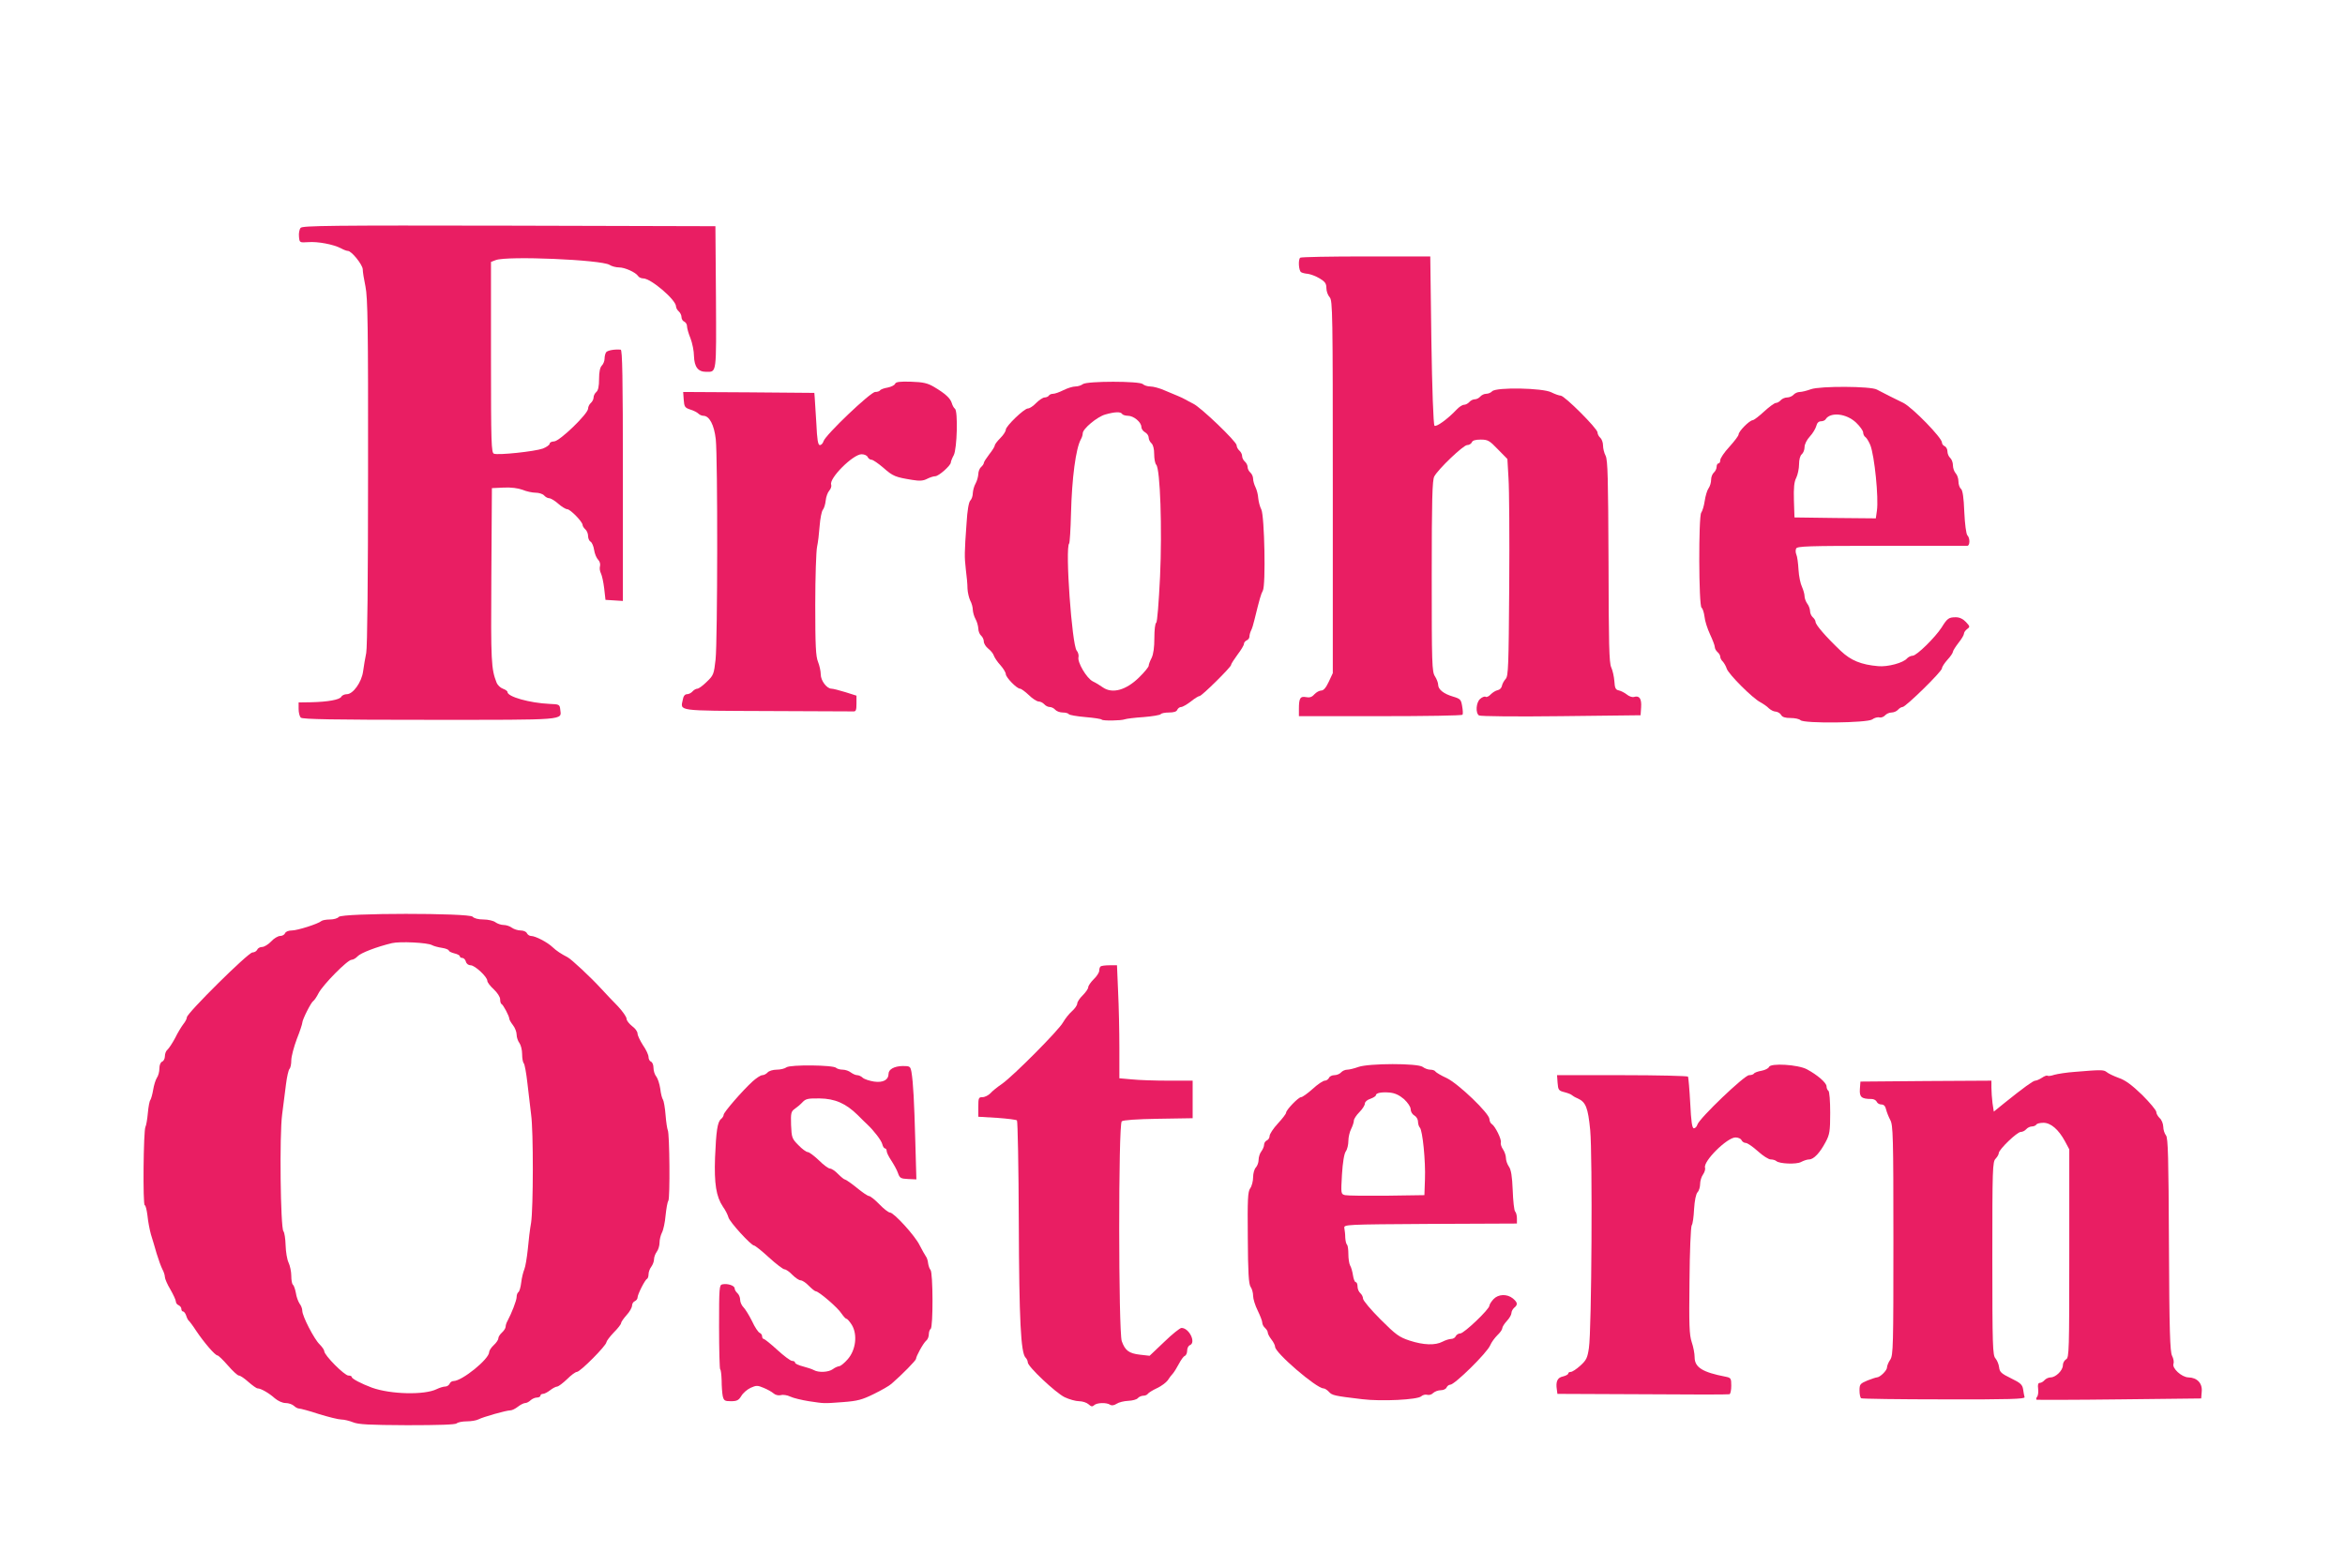 <?xml version="1.0" standalone="no"?>
<!DOCTYPE svg PUBLIC "-//W3C//DTD SVG 20010904//EN"
 "http://www.w3.org/TR/2001/REC-SVG-20010904/DTD/svg10.dtd">
<svg version="1.0" xmlns="http://www.w3.org/2000/svg"
 width="1280pt" height="856pt" viewBox="0 0 1280 856"
 preserveAspectRatio="xMidYMid meet">
<g transform="translate(0,856) scale(0.1,-0.1)"
fill="#e91e63" stroke="none">
<path d="M1641 7316 c-7 -8 -11 -30 -9 -48 3 -33 3 -33 51 -30 52 4 137 -12
179 -34 14 -8 31 -14 37 -14 20 0 80 -75 81 -100 0 -14 7 -57 15 -95 12 -59
15 -216 14 -1010 0 -592 -4 -959 -10 -990 -6 -27 -13 -73 -17 -100 -8 -60 -55
-125 -89 -125 -12 0 -26 -6 -30 -14 -9 -16 -72 -28 -166 -30 l-67 -1 0 -36 c0
-19 5 -40 12 -47 9 -9 179 -12 704 -12 755 0 719 -3 712 57 -3 27 -6 28 -58
30 -109 5 -230 39 -230 65 0 5 -11 13 -25 18 -14 5 -29 20 -34 32 -30 77 -32
112 -29 583 l3 480 64 3 c41 2 78 -3 103 -12 21 -9 54 -16 72 -16 18 0 39 -7
46 -15 7 -8 19 -15 27 -15 9 0 31 -13 50 -30 18 -16 41 -30 49 -30 17 0 84
-69 84 -86 0 -6 7 -17 15 -24 8 -7 15 -23 15 -36 0 -13 6 -27 13 -31 8 -4 17
-25 20 -46 3 -20 13 -44 22 -53 9 -9 13 -24 10 -35 -3 -10 -1 -28 5 -39 6 -12
14 -49 18 -83 l7 -62 48 -3 47 -3 0 685 c0 542 -3 686 -12 687 -34 3 -74 -4
-80 -15 -4 -6 -8 -21 -8 -34 0 -13 -7 -30 -15 -38 -10 -10 -15 -35 -15 -73 0
-40 -5 -63 -15 -71 -8 -7 -15 -20 -15 -30 0 -10 -7 -23 -15 -30 -8 -7 -15 -21
-15 -31 0 -28 -156 -179 -186 -179 -13 0 -24 -6 -24 -13 0 -6 -17 -18 -37 -26
-45 -16 -243 -37 -267 -28 -14 6 -16 55 -16 527 l0 520 26 10 c63 24 576 2
621 -26 12 -8 36 -14 52 -14 32 0 91 -27 104 -47 4 -7 17 -13 28 -13 42 0 179
-117 179 -153 0 -8 7 -20 15 -27 8 -7 15 -21 15 -32 0 -10 7 -21 15 -24 8 -4
15 -14 15 -25 0 -10 8 -40 19 -66 10 -26 19 -70 19 -97 2 -59 22 -86 66 -86
59 0 56 -17 54 406 l-3 389 -1126 3 c-970 2 -1128 0 -1138 -12z"/>
<path d="M7097 7153 c-12 -11 -8 -71 5 -79 6 -4 23 -8 37 -9 14 -2 43 -12 64
-25 30 -18 37 -28 37 -53 0 -17 8 -39 18 -50 16 -18 17 -82 17 -1036 l0 -1016
-22 -47 c-15 -32 -28 -48 -41 -48 -10 0 -27 -9 -38 -21 -13 -15 -26 -19 -45
-15 -32 6 -39 -6 -39 -65 l0 -39 444 0 c245 0 447 3 449 8 3 4 2 25 -2 47 -6
36 -10 40 -50 52 -51 15 -81 39 -81 65 0 10 -8 31 -17 45 -17 25 -18 69 -18
548 0 416 3 525 14 544 23 42 159 171 179 171 11 0 22 7 26 15 3 10 19 15 48
15 39 0 48 -5 94 -53 l52 -53 6 -104 c4 -58 6 -324 4 -591 -3 -435 -5 -489
-19 -505 -10 -11 -19 -28 -21 -39 -2 -11 -12 -21 -23 -23 -11 -2 -28 -13 -38
-23 -10 -11 -23 -17 -28 -13 -6 3 -19 -2 -30 -12 -22 -19 -26 -77 -6 -90 6 -5
206 -7 447 -4 l435 5 3 44 c3 46 -9 65 -39 56 -9 -3 -27 3 -40 14 -13 10 -33
20 -44 22 -16 3 -21 13 -23 49 -2 25 -9 59 -17 76 -12 25 -14 128 -15 579 -2
452 -4 554 -16 577 -8 15 -14 40 -14 56 0 16 -7 35 -15 42 -8 7 -15 20 -15 29
0 21 -180 201 -201 201 -8 0 -31 8 -51 18 -46 24 -300 29 -323 6 -7 -8 -22
-14 -33 -14 -11 0 -25 -7 -32 -15 -7 -8 -20 -15 -30 -15 -10 0 -23 -7 -30 -15
-7 -8 -20 -15 -29 -15 -9 0 -27 -12 -40 -26 -50 -53 -112 -97 -121 -88 -6 6
-13 202 -17 467 l-6 457 -352 0 c-193 0 -355 -3 -358 -7z"/>
<path d="M4886 6465 c-3 -8 -21 -17 -41 -21 -19 -3 -38 -10 -41 -15 -3 -5 -15
-9 -27 -9 -25 0 -271 -234 -282 -269 -3 -11 -12 -21 -20 -21 -10 0 -15 29 -19
118 -4 64 -8 128 -9 142 l-2 25 -358 3 -358 2 3 -42 c3 -39 6 -44 36 -54 17
-5 37 -15 44 -22 7 -7 19 -12 27 -12 33 0 59 -49 68 -128 11 -104 10 -1095 -1
-1202 -9 -80 -11 -87 -48 -122 -21 -21 -44 -38 -52 -38 -7 0 -19 -7 -26 -15
-7 -8 -20 -15 -30 -15 -11 0 -20 -10 -23 -30 -13 -63 -39 -60 459 -62 250 -1
462 -2 472 -2 14 -1 17 7 17 43 l0 43 -60 19 c-33 10 -67 19 -76 19 -26 0 -59
44 -59 78 0 18 -7 49 -15 69 -12 29 -15 88 -15 312 0 152 5 294 10 316 5 22
11 73 14 114 3 40 11 80 17 87 7 8 14 31 16 51 2 21 11 45 20 55 8 9 13 24 10
32 -13 34 119 166 166 166 15 0 30 -7 33 -15 4 -8 13 -15 21 -15 8 0 37 -20
65 -44 52 -46 65 -51 157 -66 42 -7 61 -5 82 6 16 8 35 14 44 14 19 0 85 59
85 75 0 5 7 24 16 40 18 34 24 243 6 254 -5 3 -13 17 -17 31 -8 26 -36 52 -99
89 -33 19 -57 25 -123 27 -61 2 -83 -1 -87 -11z"/>
<path d="M5911 6463 c-9 -7 -27 -13 -41 -13 -14 0 -43 -9 -65 -20 -22 -11 -47
-20 -57 -20 -9 0 -20 -4 -23 -10 -3 -5 -14 -10 -23 -10 -9 0 -30 -14 -46 -30
-16 -17 -36 -30 -45 -30 -21 0 -121 -97 -121 -116 0 -9 -13 -29 -30 -46 -16
-16 -30 -34 -30 -40 0 -5 -13 -27 -30 -48 -16 -21 -30 -42 -30 -48 0 -5 -7
-15 -15 -22 -8 -7 -15 -24 -15 -39 -1 -14 -7 -37 -15 -51 -8 -14 -14 -37 -15
-52 0 -15 -6 -33 -13 -40 -9 -8 -17 -54 -21 -123 -12 -164 -12 -184 -4 -255 5
-36 9 -82 9 -104 1 -21 8 -50 15 -65 8 -14 14 -37 14 -51 1 -14 7 -36 15 -50
8 -14 14 -37 15 -51 0 -15 7 -32 15 -39 8 -7 15 -21 15 -32 0 -11 11 -29 24
-39 14 -11 28 -28 31 -39 4 -11 20 -35 36 -52 16 -18 29 -40 29 -48 0 -18 60
-80 78 -80 6 0 28 -16 48 -35 19 -19 44 -35 54 -35 9 0 23 -7 30 -15 7 -8 20
-15 30 -15 10 0 23 -7 30 -15 7 -8 25 -15 41 -15 15 0 30 -4 33 -9 4 -5 44
-12 91 -16 47 -4 87 -10 89 -14 5 -7 105 -6 126 2 8 3 54 9 102 12 49 4 90 11
94 16 3 5 23 9 45 9 26 0 42 5 45 15 4 8 13 15 21 15 8 0 32 14 53 30 21 17
42 30 48 30 12 0 172 158 172 170 0 6 16 30 35 56 19 25 35 51 35 59 0 7 7 15
15 19 8 3 15 12 15 21 0 8 4 23 9 33 5 9 13 35 18 57 29 118 36 142 46 160 17
30 9 407 -8 443 -8 15 -15 43 -17 62 -1 19 -8 46 -15 60 -7 14 -13 35 -13 46
0 12 -7 27 -15 34 -8 7 -15 20 -15 30 0 10 -7 23 -15 30 -8 7 -15 20 -15 30 0
10 -7 23 -15 30 -8 7 -15 20 -15 29 0 20 -196 208 -237 227 -15 8 -35 18 -43
23 -8 5 -26 13 -40 19 -14 6 -47 20 -74 31 -27 12 -61 21 -77 21 -15 0 -34 6
-41 13 -18 17 -304 17 -327 0z m214 -163 c3 -5 18 -10 32 -10 31 0 73 -35 73
-61 0 -10 9 -23 20 -29 11 -6 20 -19 20 -29 0 -10 7 -24 15 -31 9 -8 15 -30
15 -59 0 -26 5 -52 11 -58 22 -22 33 -350 21 -612 -7 -141 -15 -247 -21 -251
-6 -3 -10 -40 -10 -83 0 -51 -5 -88 -15 -109 -9 -17 -16 -36 -16 -43 0 -6 -23
-35 -52 -63 -71 -70 -146 -91 -198 -55 -14 10 -38 25 -55 33 -34 17 -86 106
-78 133 2 10 -2 26 -10 35 -26 31 -64 562 -41 585 3 3 8 77 10 164 5 194 26
354 54 405 6 10 10 24 10 32 0 25 78 90 123 103 53 15 84 16 92 3z"/>
<path d="M9885 6435 c-22 -8 -50 -15 -61 -15 -12 0 -27 -7 -34 -15 -7 -8 -23
-15 -35 -15 -12 0 -28 -7 -35 -15 -7 -8 -19 -15 -27 -15 -7 0 -36 -21 -63 -46
-27 -25 -55 -47 -63 -48 -19 -2 -77 -61 -77 -78 0 -7 -23 -37 -50 -67 -28 -30
-50 -63 -50 -73 0 -10 -4 -18 -10 -18 -5 0 -10 -8 -10 -19 0 -10 -7 -24 -15
-31 -8 -7 -15 -24 -15 -39 0 -15 -6 -36 -14 -47 -8 -11 -17 -42 -21 -69 -4
-28 -13 -56 -19 -64 -15 -20 -14 -510 2 -519 6 -4 13 -26 16 -49 2 -23 16 -66
30 -96 14 -30 26 -61 26 -69 0 -9 7 -21 15 -28 8 -7 15 -18 15 -26 0 -7 6 -19
14 -26 7 -8 17 -25 21 -38 9 -30 142 -163 184 -184 16 -9 37 -23 46 -33 10 -9
26 -18 37 -18 11 -1 25 -9 30 -18 6 -12 22 -17 51 -17 24 0 48 -5 55 -12 19
-19 363 -15 391 4 12 9 30 14 40 11 9 -2 23 3 30 11 8 9 24 16 36 16 12 0 28
7 35 15 7 8 18 15 25 15 17 0 215 194 215 211 0 8 14 29 30 47 17 18 30 38 30
44 0 5 14 27 30 48 17 21 30 43 30 50 0 7 8 19 18 26 16 12 15 14 -7 38 -16
17 -35 26 -55 26 -39 0 -47 -6 -78 -56 -35 -54 -136 -154 -158 -154 -10 0 -23
-7 -30 -14 -20 -25 -107 -48 -158 -43 -93 8 -149 31 -204 83 -83 79 -138 143
-138 159 0 7 -7 18 -15 25 -8 7 -15 22 -15 34 0 11 -7 30 -15 40 -8 11 -15 30
-15 41 0 12 -7 35 -14 51 -8 16 -17 58 -19 94 -2 36 -7 73 -12 83 -4 9 -5 24
-1 32 5 13 63 15 463 15 252 0 464 0 471 0 15 0 16 42 1 57 -7 7 -14 62 -17
127 -3 80 -9 119 -18 127 -8 6 -14 25 -14 41 0 16 -7 36 -15 44 -8 9 -15 28
-15 43 0 16 -7 34 -15 41 -8 7 -15 23 -15 35 0 13 -7 25 -15 29 -8 3 -15 12
-15 20 0 26 -159 189 -210 216 -16 8 -50 25 -77 38 -26 13 -57 29 -68 35 -32
19 -311 20 -360 2z m246 -182 c22 -21 39 -45 39 -55 0 -9 6 -21 13 -25 6 -4
18 -24 26 -43 23 -59 46 -288 36 -358 l-6 -42 -222 2 -222 3 -3 93 c-2 69 1
102 13 124 8 17 15 50 15 73 0 26 6 48 15 55 8 7 15 24 15 39 0 15 12 40 29
58 16 17 31 43 35 57 4 17 13 26 26 26 10 0 22 5 25 11 26 41 113 32 166 -18z"/>
<path d="M1849 3554 c-6 -8 -28 -14 -48 -14 -20 0 -41 -4 -46 -8 -18 -16 -132
-52 -162 -52 -18 0 -33 -6 -37 -15 -3 -8 -15 -15 -27 -15 -11 0 -34 -13 -49
-30 -15 -16 -38 -30 -49 -30 -12 0 -24 -7 -27 -15 -4 -8 -15 -15 -26 -15 -23
0 -358 -332 -358 -354 0 -7 -8 -24 -19 -37 -10 -13 -31 -47 -45 -76 -15 -28
-34 -57 -42 -64 -8 -6 -14 -22 -14 -36 0 -13 -7 -26 -15 -29 -9 -4 -15 -19
-15 -38 0 -17 -6 -40 -14 -51 -7 -11 -16 -40 -20 -65 -4 -24 -11 -49 -15 -55
-5 -5 -11 -38 -14 -72 -3 -34 -9 -68 -13 -75 -11 -17 -15 -428 -4 -428 5 0 11
-26 15 -57 3 -32 12 -78 19 -103 8 -25 22 -72 31 -104 10 -33 24 -71 31 -85 8
-14 14 -34 14 -43 0 -9 13 -40 30 -68 16 -28 30 -58 30 -66 0 -8 7 -17 15 -20
8 -4 15 -12 15 -20 0 -8 4 -14 9 -14 5 0 13 -10 17 -22 4 -13 10 -25 14 -28 4
-3 23 -28 41 -56 43 -64 103 -134 116 -134 5 0 31 -25 57 -55 26 -30 53 -55
60 -55 8 0 31 -16 52 -35 22 -19 44 -35 50 -35 18 0 63 -26 94 -54 18 -15 42
-26 59 -26 16 0 36 -7 45 -15 8 -8 21 -15 28 -15 8 0 57 -13 108 -30 52 -16
108 -30 123 -30 15 0 44 -7 64 -15 29 -12 87 -15 296 -16 172 0 263 3 270 10
6 6 31 11 55 11 24 0 53 5 64 11 25 13 151 49 174 49 9 0 27 9 41 20 14 11 32
20 40 20 8 0 21 7 29 15 9 8 24 15 35 15 10 0 19 5 19 10 0 6 6 10 14 10 7 0
25 9 39 20 14 11 31 20 39 20 7 1 31 19 53 40 22 22 46 40 54 40 18 0 161 144
161 162 1 7 19 31 40 53 22 22 40 45 40 51 0 6 14 26 30 44 17 18 30 42 30 52
0 10 7 21 15 24 8 4 15 12 15 20 0 17 41 98 52 102 4 2 8 13 8 25 0 12 7 31
15 41 8 11 15 29 15 41 0 12 7 30 15 41 8 10 15 33 15 49 0 17 6 41 13 55 8
15 17 57 20 94 4 38 10 73 15 80 10 12 7 370 -3 386 -3 6 -9 43 -12 82 -3 40
-10 78 -14 84 -5 6 -12 33 -15 60 -4 27 -14 57 -22 67 -8 9 -15 31 -15 47 0
16 -6 31 -14 34 -7 3 -13 14 -13 25 0 11 -13 40 -30 64 -16 25 -30 54 -30 64
0 11 -13 29 -30 41 -16 13 -30 30 -30 40 0 10 -21 40 -47 68 -27 27 -69 72
-94 99 -53 58 -161 159 -181 169 -35 18 -61 35 -82 55 -28 27 -94 61 -117 61
-9 0 -19 7 -23 15 -3 8 -18 15 -34 15 -15 0 -37 7 -48 15 -10 8 -31 15 -45 15
-14 0 -34 7 -45 15 -10 8 -40 15 -65 15 -28 0 -51 6 -59 15 -17 21 -713 21
-731 -1z m509 -154 c9 -5 34 -12 55 -15 20 -3 37 -10 37 -15 0 -4 14 -11 30
-15 17 -4 30 -11 30 -16 0 -5 6 -9 14 -9 7 0 16 -9 19 -20 3 -12 14 -20 26
-20 23 0 91 -63 91 -85 0 -8 16 -29 35 -46 20 -19 35 -42 35 -55 0 -12 3 -24
8 -26 9 -4 42 -66 42 -80 0 -5 9 -21 20 -35 11 -14 20 -37 20 -52 0 -14 7 -35
15 -45 8 -11 15 -38 15 -61 0 -23 4 -45 9 -50 5 -6 14 -55 20 -110 6 -55 15
-131 20 -170 13 -89 12 -511 0 -590 -6 -33 -14 -98 -18 -145 -5 -47 -13 -96
-19 -110 -6 -14 -14 -46 -17 -72 -3 -26 -10 -50 -16 -53 -5 -4 -9 -15 -9 -26
0 -19 -28 -90 -50 -131 -6 -10 -10 -24 -10 -31 0 -8 -9 -22 -20 -32 -11 -10
-20 -24 -20 -32 0 -8 -11 -24 -25 -37 -14 -13 -25 -30 -25 -38 0 -38 -148
-158 -195 -158 -9 0 -18 -7 -21 -15 -4 -8 -14 -15 -24 -15 -9 0 -30 -6 -46
-14 -66 -33 -251 -29 -354 8 -59 22 -110 49 -110 58 0 5 -8 8 -18 8 -22 0
-132 111 -132 133 0 7 -12 24 -26 38 -29 28 -94 153 -94 183 0 12 -7 29 -15
39 -7 11 -17 36 -20 58 -4 21 -11 41 -16 45 -5 3 -9 24 -9 48 0 24 -7 56 -15
73 -8 16 -15 59 -16 94 -1 35 -6 70 -12 77 -16 20 -22 526 -7 637 6 50 16 124
21 165 5 41 14 79 19 84 6 6 10 27 10 47 0 21 14 73 30 116 17 42 30 83 30 89
0 17 48 112 60 119 6 4 19 23 29 43 24 46 158 182 180 182 9 0 24 9 33 19 16
18 104 52 188 72 42 10 194 3 218 -11z"/>
<path d="M6007 3283 c-4 -3 -7 -14 -7 -23 0 -9 -13 -30 -30 -46 -16 -16 -30
-36 -30 -44 0 -8 -14 -28 -30 -44 -17 -16 -30 -37 -30 -45 0 -9 -13 -28 -29
-42 -16 -14 -37 -41 -48 -60 -22 -42 -272 -293 -333 -336 -25 -17 -54 -40 -64
-52 -11 -11 -30 -21 -43 -21 -21 0 -23 -4 -23 -53 l0 -54 102 -6 c56 -4 105
-10 109 -14 4 -4 9 -254 10 -554 2 -538 11 -715 37 -741 7 -7 12 -18 12 -26 0
-23 152 -166 201 -190 25 -12 61 -22 79 -22 19 0 42 -8 52 -17 14 -13 21 -14
30 -5 14 14 67 16 87 3 9 -6 22 -4 36 5 12 8 40 15 63 16 23 1 47 7 53 15 6 7
20 13 30 13 10 0 21 5 24 10 4 6 26 20 50 31 24 11 50 31 59 43 8 13 21 30 28
37 7 8 22 32 33 53 11 21 25 41 32 43 7 3 13 16 13 29 0 14 7 27 15 30 35 14
-4 94 -46 94 -8 0 -51 -34 -94 -76 l-80 -76 -53 6 c-60 7 -81 23 -99 74 -18
54 -19 1185 0 1200 8 7 81 12 200 14 l187 3 0 103 0 102 -132 0 c-73 0 -163 3
-200 7 l-68 6 0 166 c0 91 -3 230 -7 309 l-6 142 -42 0 c-23 0 -45 -3 -48 -7z"/>
<path d="M4293 2733 c-9 -7 -33 -13 -54 -13 -20 0 -42 -7 -49 -15 -7 -8 -20
-15 -29 -15 -9 0 -33 -16 -53 -34 -57 -52 -158 -169 -158 -182 0 -6 -6 -17
-14 -23 -20 -16 -27 -67 -33 -211 -5 -142 6 -213 43 -268 14 -19 27 -46 30
-58 6 -25 124 -154 140 -154 5 0 42 -29 81 -65 39 -36 78 -65 85 -65 8 0 27
-13 43 -30 16 -16 36 -30 45 -30 9 0 29 -13 45 -30 16 -16 33 -30 38 -30 16 0
121 -90 140 -121 11 -16 23 -29 27 -29 5 0 18 -15 30 -34 31 -52 22 -135 -22
-186 -18 -21 -40 -39 -48 -39 -8 -1 -24 -8 -34 -16 -23 -17 -78 -20 -104 -5
-9 5 -36 14 -59 20 -24 6 -43 15 -43 20 0 6 -7 10 -16 10 -9 0 -45 27 -81 60
-36 33 -70 60 -74 60 -5 0 -9 6 -9 14 0 8 -6 16 -13 19 -8 3 -27 31 -42 64
-16 32 -37 66 -47 76 -10 10 -18 28 -18 41 0 13 -7 29 -15 36 -8 7 -15 19 -15
26 0 15 -38 28 -67 22 -17 -3 -18 -18 -18 -232 0 -125 3 -230 6 -232 4 -2 7
-30 8 -61 0 -31 3 -70 6 -85 6 -25 11 -28 45 -28 32 0 42 5 56 28 9 16 32 36
51 45 31 14 38 14 71 0 20 -8 45 -22 54 -30 10 -9 26 -13 40 -10 12 4 36 0 52
-8 17 -8 63 -19 101 -25 89 -13 75 -13 185 -5 81 6 106 13 169 44 41 20 85 45
97 56 59 51 134 128 134 136 0 14 40 87 56 100 8 6 14 22 14 35 0 12 5 26 10
29 14 9 13 308 -1 322 -5 5 -11 22 -13 36 -1 14 -7 32 -13 39 -5 7 -20 34 -33
59 -24 51 -141 179 -162 179 -8 0 -34 20 -58 45 -24 25 -50 45 -56 45 -7 0
-37 20 -67 45 -31 25 -60 45 -64 45 -5 0 -22 14 -38 30 -16 17 -36 30 -44 30
-9 0 -36 20 -61 45 -25 24 -52 44 -60 45 -9 0 -32 17 -52 38 -35 35 -37 41
-40 110 -2 65 0 74 20 88 13 9 32 25 43 37 17 18 30 21 93 20 83 -1 143 -27
208 -91 21 -21 44 -44 53 -52 35 -33 76 -86 81 -107 3 -13 10 -23 15 -23 5 0
9 -7 9 -15 0 -8 11 -30 25 -51 13 -20 30 -50 36 -67 10 -29 15 -32 56 -34 l45
-2 -6 212 c-6 214 -11 315 -21 375 -6 30 -8 32 -48 32 -46 -1 -77 -18 -77 -43
0 -33 -30 -49 -79 -42 -25 4 -53 13 -62 21 -8 8 -22 14 -30 14 -9 0 -24 7 -35
15 -10 8 -30 15 -44 15 -15 0 -31 5 -36 10 -16 16 -250 18 -271 3z"/>
<path d="M7415 2735 c-22 -8 -50 -15 -61 -15 -12 0 -27 -7 -34 -15 -7 -8 -23
-15 -37 -15 -13 0 -26 -7 -29 -15 -4 -8 -14 -15 -23 -15 -9 0 -39 -20 -66 -45
-28 -25 -56 -45 -63 -45 -15 0 -82 -70 -82 -85 0 -6 -20 -32 -45 -59 -25 -27
-45 -58 -45 -68 0 -10 -7 -21 -15 -24 -8 -4 -15 -14 -15 -23 0 -10 -7 -26 -15
-37 -8 -10 -15 -31 -15 -46 0 -15 -7 -33 -15 -42 -8 -8 -15 -32 -15 -53 0 -21
-7 -49 -16 -61 -13 -18 -15 -60 -13 -269 1 -192 5 -252 15 -268 8 -11 14 -33
14 -50 0 -16 11 -52 25 -80 13 -27 25 -57 25 -66 0 -9 7 -22 15 -29 8 -7 15
-18 15 -25 0 -7 9 -24 20 -38 11 -14 20 -32 20 -40 0 -33 226 -227 264 -227 7
0 21 -9 30 -19 17 -19 29 -22 181 -40 104 -13 305 -3 323 16 8 7 22 11 32 8
10 -3 25 1 33 10 9 8 27 15 42 15 14 0 28 7 31 15 4 8 12 15 20 15 24 0 201
174 218 215 7 17 25 41 39 55 15 14 27 31 27 38 0 7 11 25 25 40 14 15 25 34
25 43 0 9 7 22 15 29 21 17 19 29 -7 51 -32 26 -80 24 -106 -4 -12 -13 -22
-29 -22 -35 0 -20 -139 -152 -159 -152 -10 0 -21 -7 -25 -15 -3 -8 -14 -15
-25 -15 -10 0 -32 -7 -47 -15 -40 -21 -103 -19 -180 6 -57 19 -74 31 -159 116
-52 52 -95 103 -95 113 0 10 -7 23 -15 30 -8 7 -15 23 -15 36 0 13 -4 24 -10
24 -5 0 -12 17 -15 38 -3 20 -10 45 -16 54 -5 10 -9 37 -9 61 0 24 -3 47 -7
51 -5 4 -9 22 -10 39 0 18 -3 41 -5 52 -3 20 3 20 470 23 l472 2 0 28 c0 15
-4 32 -10 38 -5 5 -11 57 -13 116 -3 76 -9 113 -21 129 -9 13 -16 34 -16 47 0
12 -7 34 -16 47 -9 13 -14 30 -12 37 6 16 -31 90 -49 101 -7 4 -13 17 -13 27
0 31 -169 193 -233 224 -31 14 -59 31 -62 36 -3 6 -16 10 -28 10 -12 0 -31 7
-41 15 -28 21 -294 20 -351 0z m249 -176 c21 -20 36 -42 36 -55 0 -13 9 -28
20 -34 11 -6 20 -21 20 -33 0 -13 5 -28 10 -33 15 -15 32 -183 28 -283 l-3
-86 -205 -3 c-113 -1 -215 0 -228 3 -23 6 -23 7 -17 112 4 66 12 115 21 127 8
11 14 37 14 57 0 20 7 50 15 65 8 16 15 37 15 46 0 9 14 30 30 46 17 17 30 38
30 47 0 9 13 21 30 26 17 6 30 15 30 19 0 13 31 19 76 15 29 -3 52 -14 78 -36z"/>
<path d="M9656 2735 c-3 -8 -21 -17 -41 -21 -19 -3 -38 -10 -41 -15 -3 -5 -15
-9 -27 -9 -25 0 -271 -235 -282 -270 -3 -11 -12 -20 -19 -20 -10 0 -15 36 -20
137 -4 75 -10 141 -12 145 -3 4 -165 8 -360 8 l-355 0 3 -42 c3 -39 6 -43 38
-51 19 -5 37 -12 40 -16 3 -3 17 -12 32 -18 44 -20 56 -50 68 -173 13 -136 8
-1092 -7 -1189 -8 -55 -14 -67 -47 -97 -21 -19 -44 -34 -52 -34 -8 0 -14 -4
-14 -9 0 -5 -13 -12 -29 -16 -30 -6 -40 -28 -33 -72 l3 -23 465 -2 c255 -2
469 -2 474 0 6 2 10 23 10 47 0 40 -2 43 -32 49 -125 24 -168 51 -168 106 0
20 -7 57 -16 83 -13 40 -15 91 -12 334 1 159 7 295 12 303 6 8 11 48 13 89 3
47 10 82 19 92 8 8 14 29 14 45 0 16 7 40 16 52 9 13 13 29 11 36 -13 34 120
166 166 166 15 0 30 -7 33 -15 4 -8 14 -15 23 -15 9 0 38 -20 66 -45 27 -25
59 -45 70 -45 12 0 25 -4 31 -9 16 -15 110 -19 135 -5 13 7 33 14 44 14 25 0
59 36 90 95 22 41 25 58 25 160 0 65 -4 116 -10 120 -5 3 -10 14 -10 24 0 19
-49 62 -107 93 -48 26 -198 35 -207 13z"/>
<path d="M11325 2708 c-44 -3 -94 -11 -112 -16 -17 -6 -34 -8 -37 -5 -3 3 -17
-2 -30 -11 -14 -9 -30 -16 -37 -16 -11 0 -66 -40 -168 -122 l-58 -47 -7 46
c-3 25 -6 63 -6 85 l0 38 -357 -2 -358 -3 -3 -41 c-3 -44 9 -54 64 -54 12 0
24 -7 28 -15 3 -8 14 -15 25 -15 14 0 22 -9 26 -27 4 -16 14 -41 23 -58 15
-27 17 -88 17 -655 0 -579 -1 -628 -17 -653 -10 -14 -18 -34 -18 -43 0 -16
-37 -53 -55 -54 -5 0 -29 -8 -52 -17 -40 -17 -43 -21 -43 -55 0 -20 4 -39 9
-42 4 -3 208 -6 452 -6 357 -1 443 2 440 12 -2 7 -6 27 -8 43 -4 25 -14 35
-66 60 -53 26 -62 34 -65 60 -2 17 -11 38 -20 49 -15 16 -17 67 -17 545 0 489
1 529 18 545 9 10 17 23 17 30 0 20 100 116 120 116 10 0 23 7 30 15 7 8 21
15 31 15 10 0 21 5 24 10 3 6 21 10 39 10 40 0 82 -36 117 -100 l24 -45 0
-568 c0 -531 -1 -569 -17 -578 -10 -6 -18 -20 -18 -33 0 -28 -39 -66 -67 -66
-11 0 -26 -7 -33 -15 -7 -8 -18 -15 -26 -15 -9 0 -12 -10 -9 -32 2 -18 0 -38
-6 -44 -5 -7 -6 -14 -2 -16 4 -1 208 -1 453 2 l445 5 3 38 c4 45 -25 76 -73
77 -37 1 -91 51 -81 75 3 9 0 28 -8 43 -11 22 -15 134 -17 607 -2 478 -5 583
-16 596 -8 10 -15 31 -15 48 -1 17 -9 38 -20 47 -10 10 -18 24 -18 33 0 9 -35
51 -77 93 -56 54 -92 81 -128 93 -27 10 -57 24 -66 32 -16 13 -32 13 -174 1z"/>
</g>
</svg>
